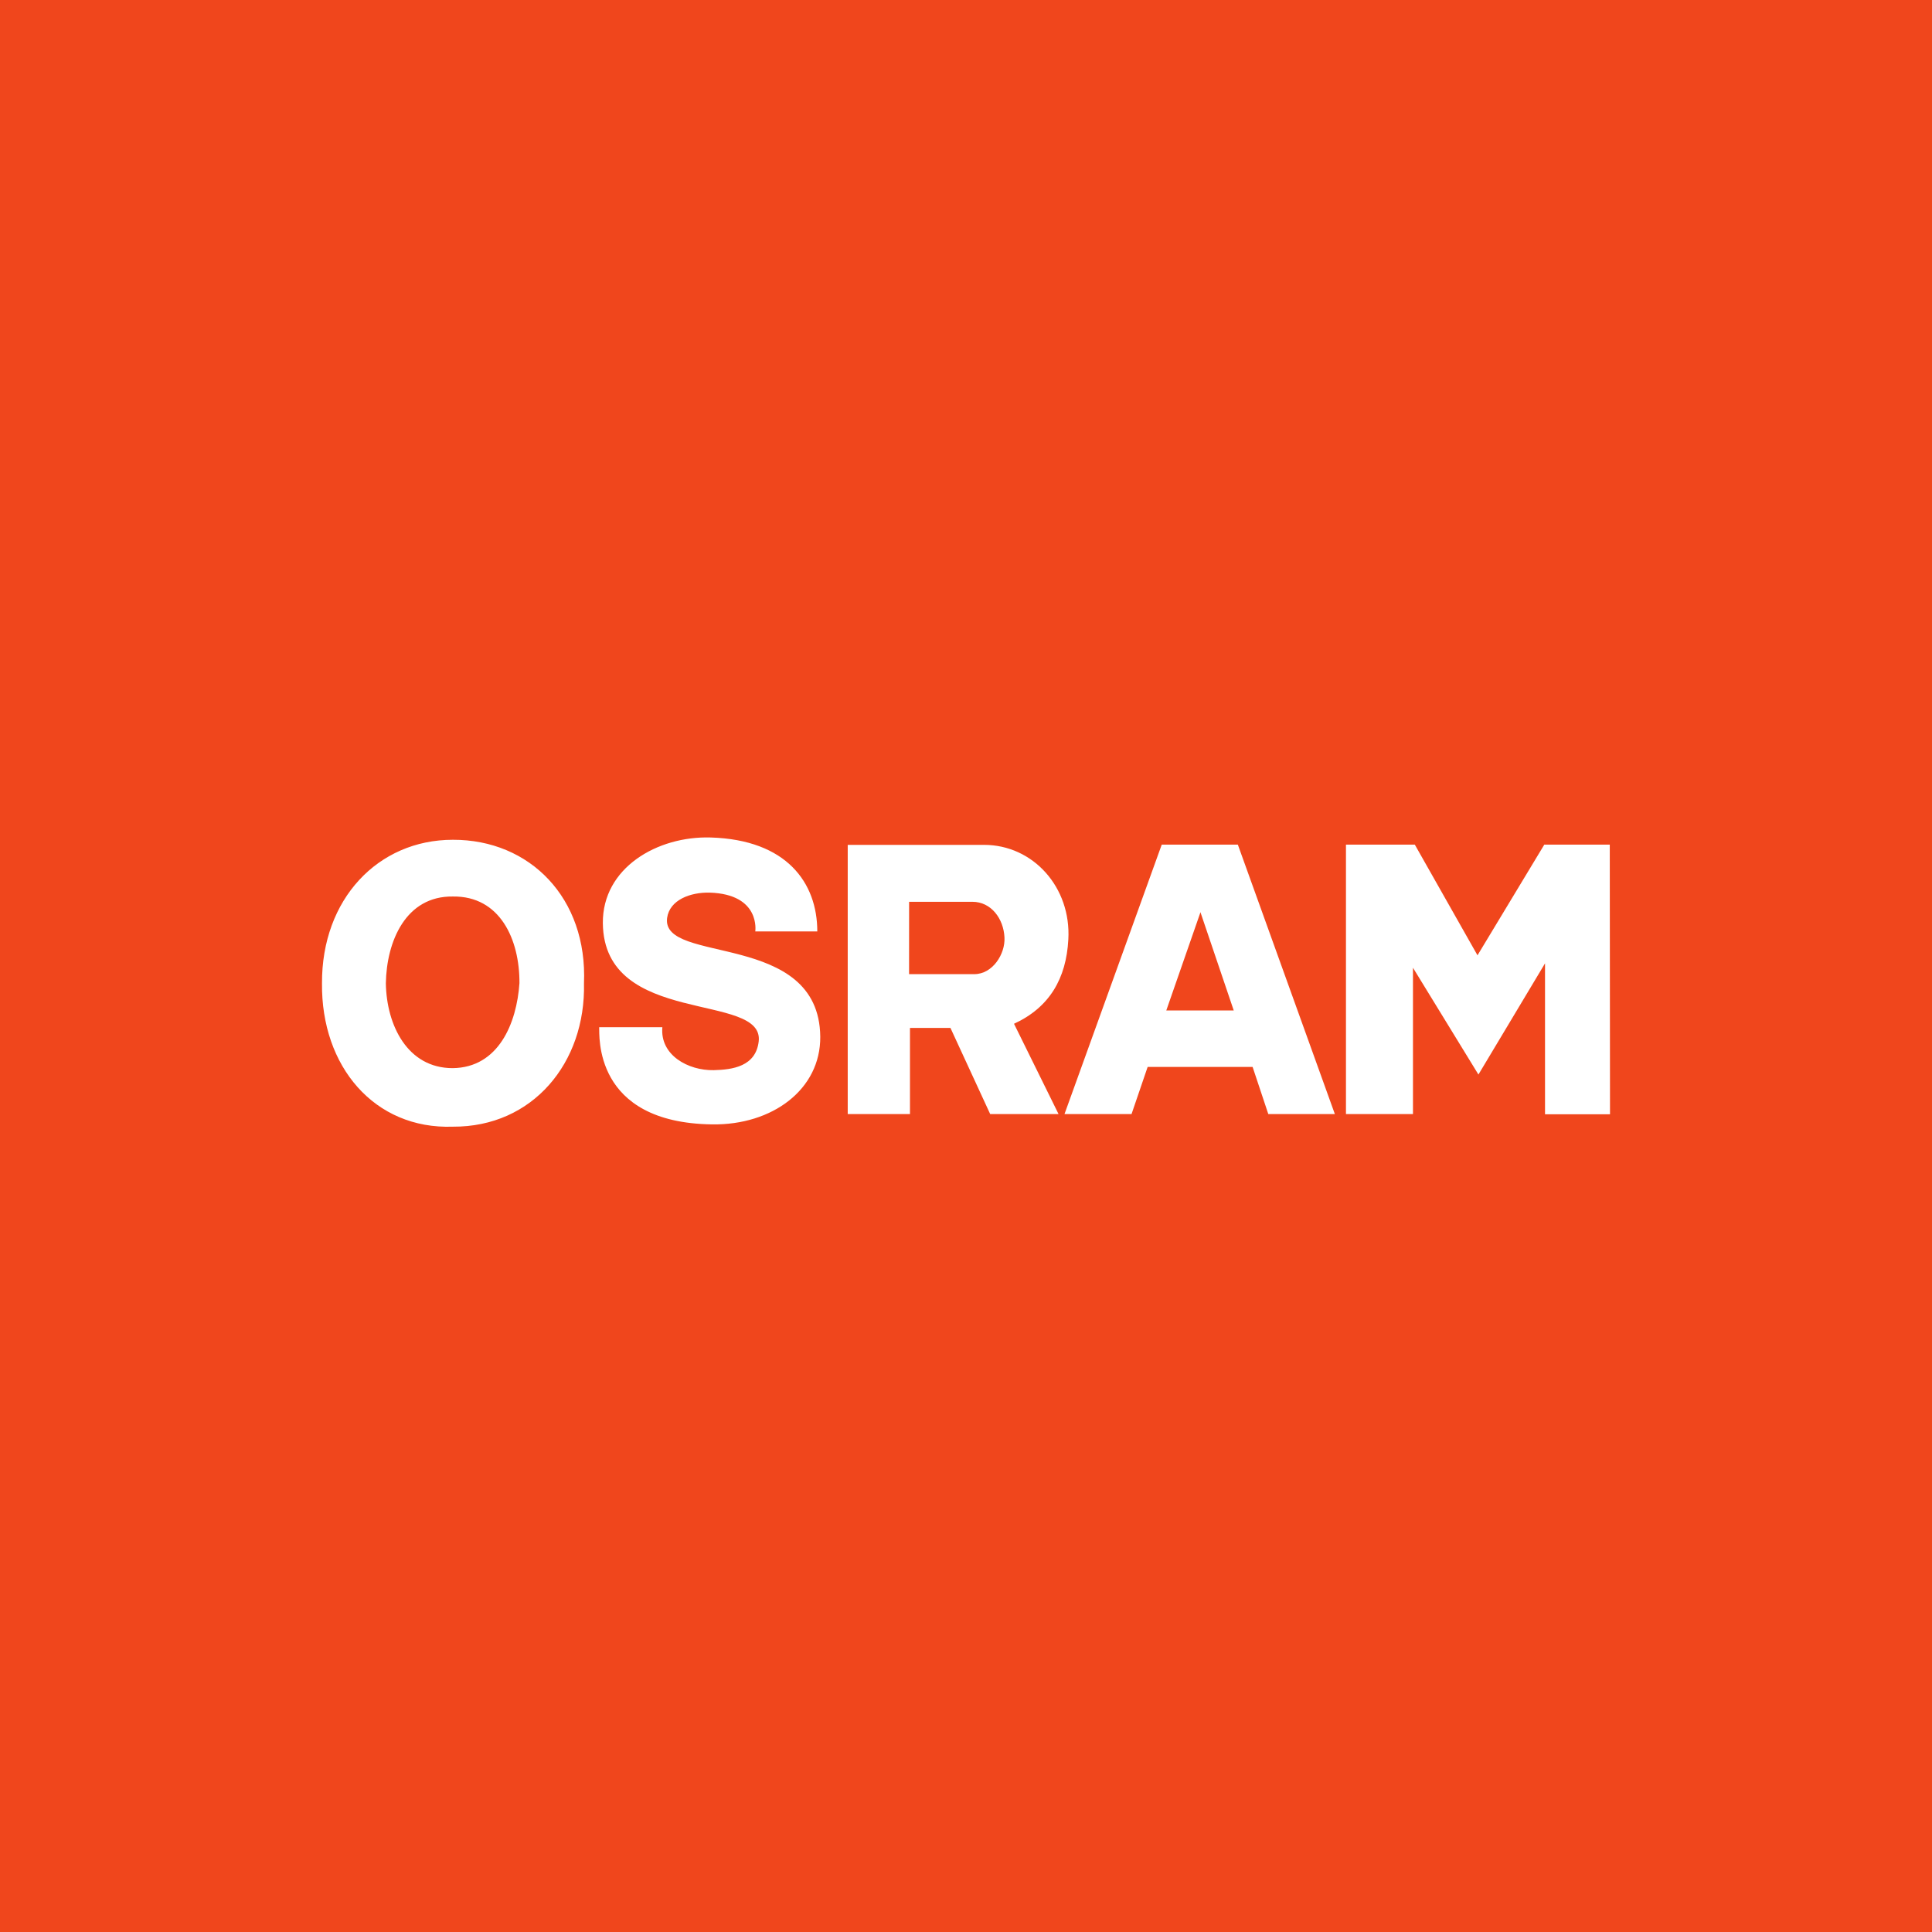 <svg xmlns="http://www.w3.org/2000/svg" width="60" height="60" fill="none"><path fill="#F0461C" d="M0 0h60v60H0z"/><path fill="#fff" fill-rule="evenodd" d="M20.57 31.901c-.078.87.804 1.349 1.595 1.334.585-.014 1.305-.114 1.397-.891.183-1.556-4.805-.436-4.84-3.674-.015-1.72 1.693-2.711 3.35-2.661 2.358.071 3.31 1.405 3.31 2.918h-1.926s.176-1.156-1.418-1.206c-.6-.014-1.242.228-1.32.785-.198 1.462 4.72.378 4.756 3.688.014 1.64-1.49 2.753-3.359 2.725-3.711-.05-3.492-2.79-3.507-3.018zM47.982 29.918v4.687H50l-.007-8.375H47.96l-2.075 3.438-1.947-3.438h-2.138v8.368h2.081v-4.544l2.033 3.317zM38.442 26.23l3.013 8.368h-2.067l-.487-1.463h-3.26l-.5 1.463h-2.082l3.02-8.368zm-1.164 2.111-1.058 3.04h2.095l-1.037-3.06zM29.517 31.923H28.26v2.675h-1.933v-8.36h4.233c1.524 0 2.71 1.319 2.618 2.938-.064 1.213-.586 2.112-1.687 2.618l1.383 2.804h-2.123zm-1.284-3.917H30.2c.579 0 .967.521.995 1.106.028.514-.367 1.141-.938 1.141h-2.025zM14.064 34.99c2.477.014 4.128-1.983 4.072-4.451.113-2.647-1.68-4.466-4.072-4.459-2.328 0-4.078 1.848-4.064 4.459-.028 2.575 1.623 4.537 4.064 4.451m0-7.148c1.461-.021 2.075 1.327 2.068 2.69-.085 1.248-.65 2.625-2.075 2.64-1.404 0-2.053-1.335-2.074-2.633.021-1.306.62-2.718 2.081-2.697" clip-rule="evenodd"/></svg>